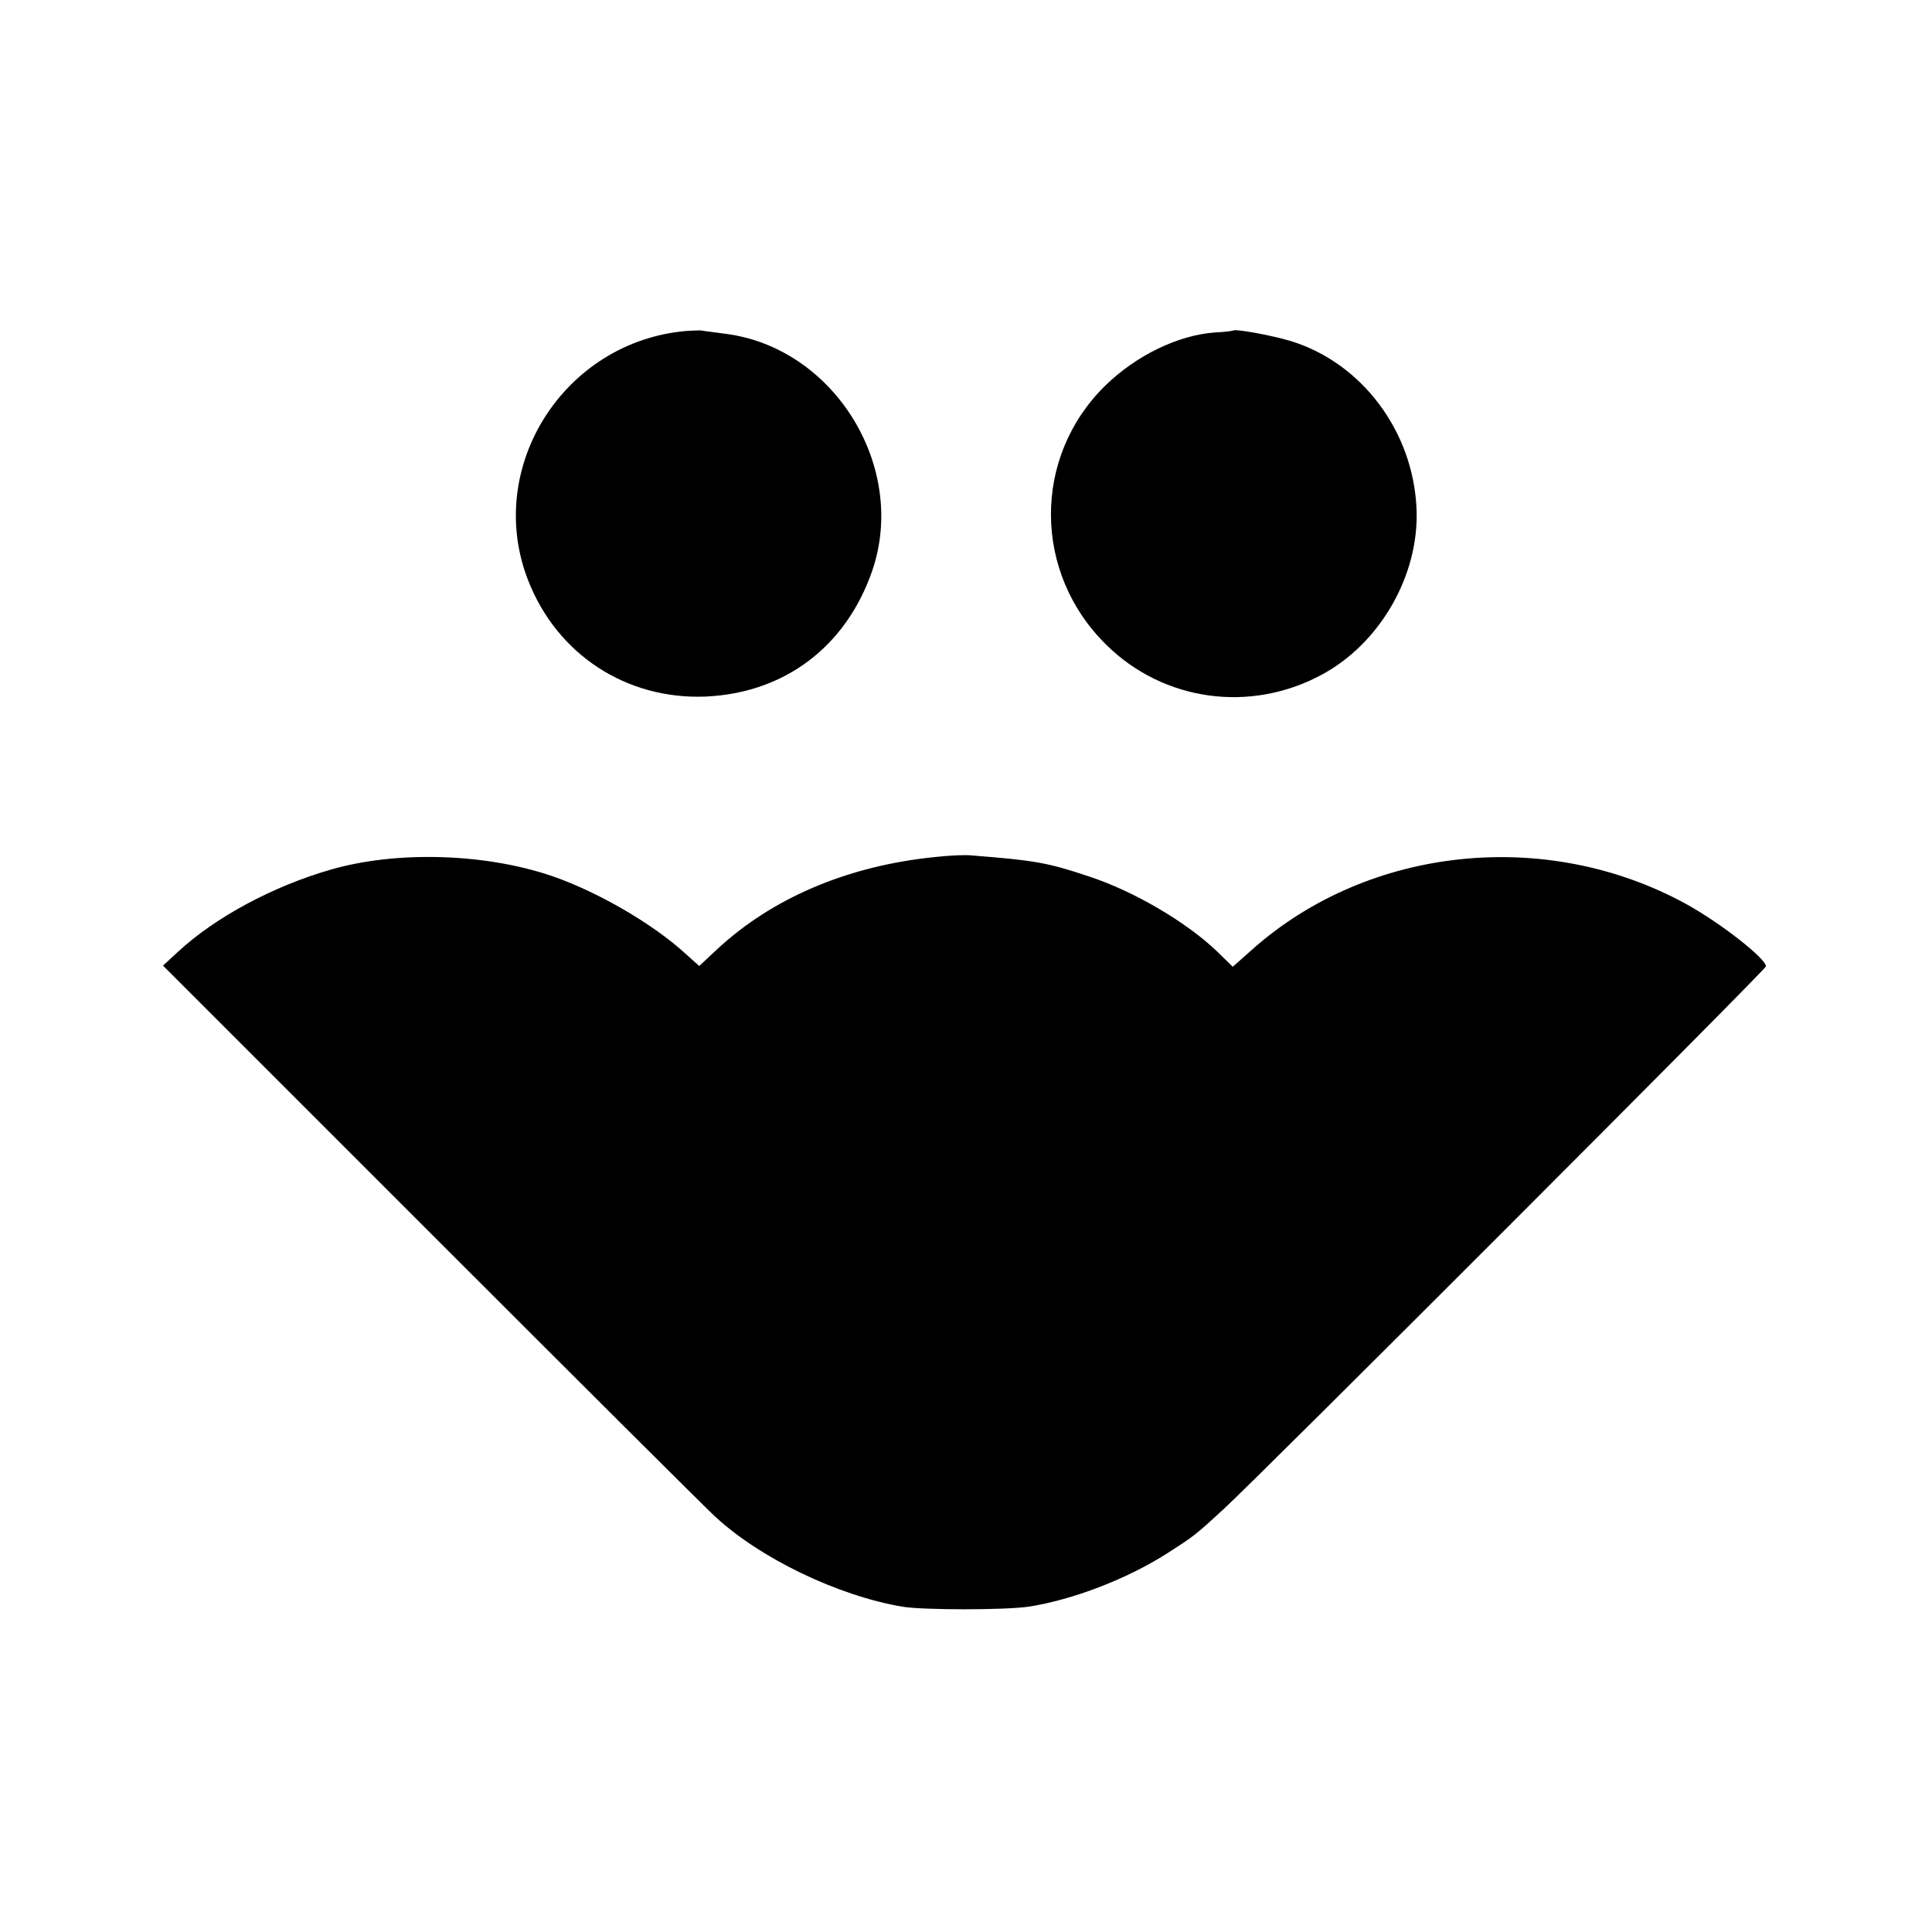 <?xml version="1.0" standalone="no"?>
<!DOCTYPE svg PUBLIC "-//W3C//DTD SVG 20010904//EN"
 "http://www.w3.org/TR/2001/REC-SVG-20010904/DTD/svg10.dtd">
<svg version="1.0" xmlns="http://www.w3.org/2000/svg"
 width="512pt" height="512pt" viewBox="0 0 512 512"
 preserveAspectRatio="xMidYMid meet">
<g transform="translate(0,512) scale(0.1,-0.1)"
fill="#000000" stroke="none">
<path d="M1820 4243 c-325 -27 -538 -362 -420 -662 77 -196 260 -315 469 -307
209 9 372 131 442 332 96 277 -102 596 -393 630 -29 4 -55 7 -58 8 -3 1 -21 0
-40 -1z"/>
<path d="M3268 4244 c-2 -1 -23 -4 -48 -5 -98 -7 -209 -61 -291 -141 -193
-189 -192 -497 4 -688 151 -148 379 -180 568 -79 156 83 260 264 253 439 -8
207 -146 390 -336 447 -51 15 -145 32 -150 27z"/>
<path d="M2480 2849 c-232 -23 -433 -108 -581 -246 l-46 -43 -39 35 c-86 78
-231 162 -350 203 -178 61 -414 68 -589 17 -152 -44 -305 -126 -404 -218 l-39
-36 708 -708 c389 -389 729 -728 754 -751 119 -111 326 -211 498 -240 56 -9
269 -9 333 0 117 18 261 73 369 142 70 45 73 47 148 116 93 85 1438 1431 1438
1439 0 21 -122 116 -211 165 -370 203 -841 154 -1149 -119 l-53 -47 -41 40
c-81 78 -222 161 -342 200 -108 36 -142 42 -309 55 -16 2 -59 0 -95 -4z"/>
</g>
</svg>
